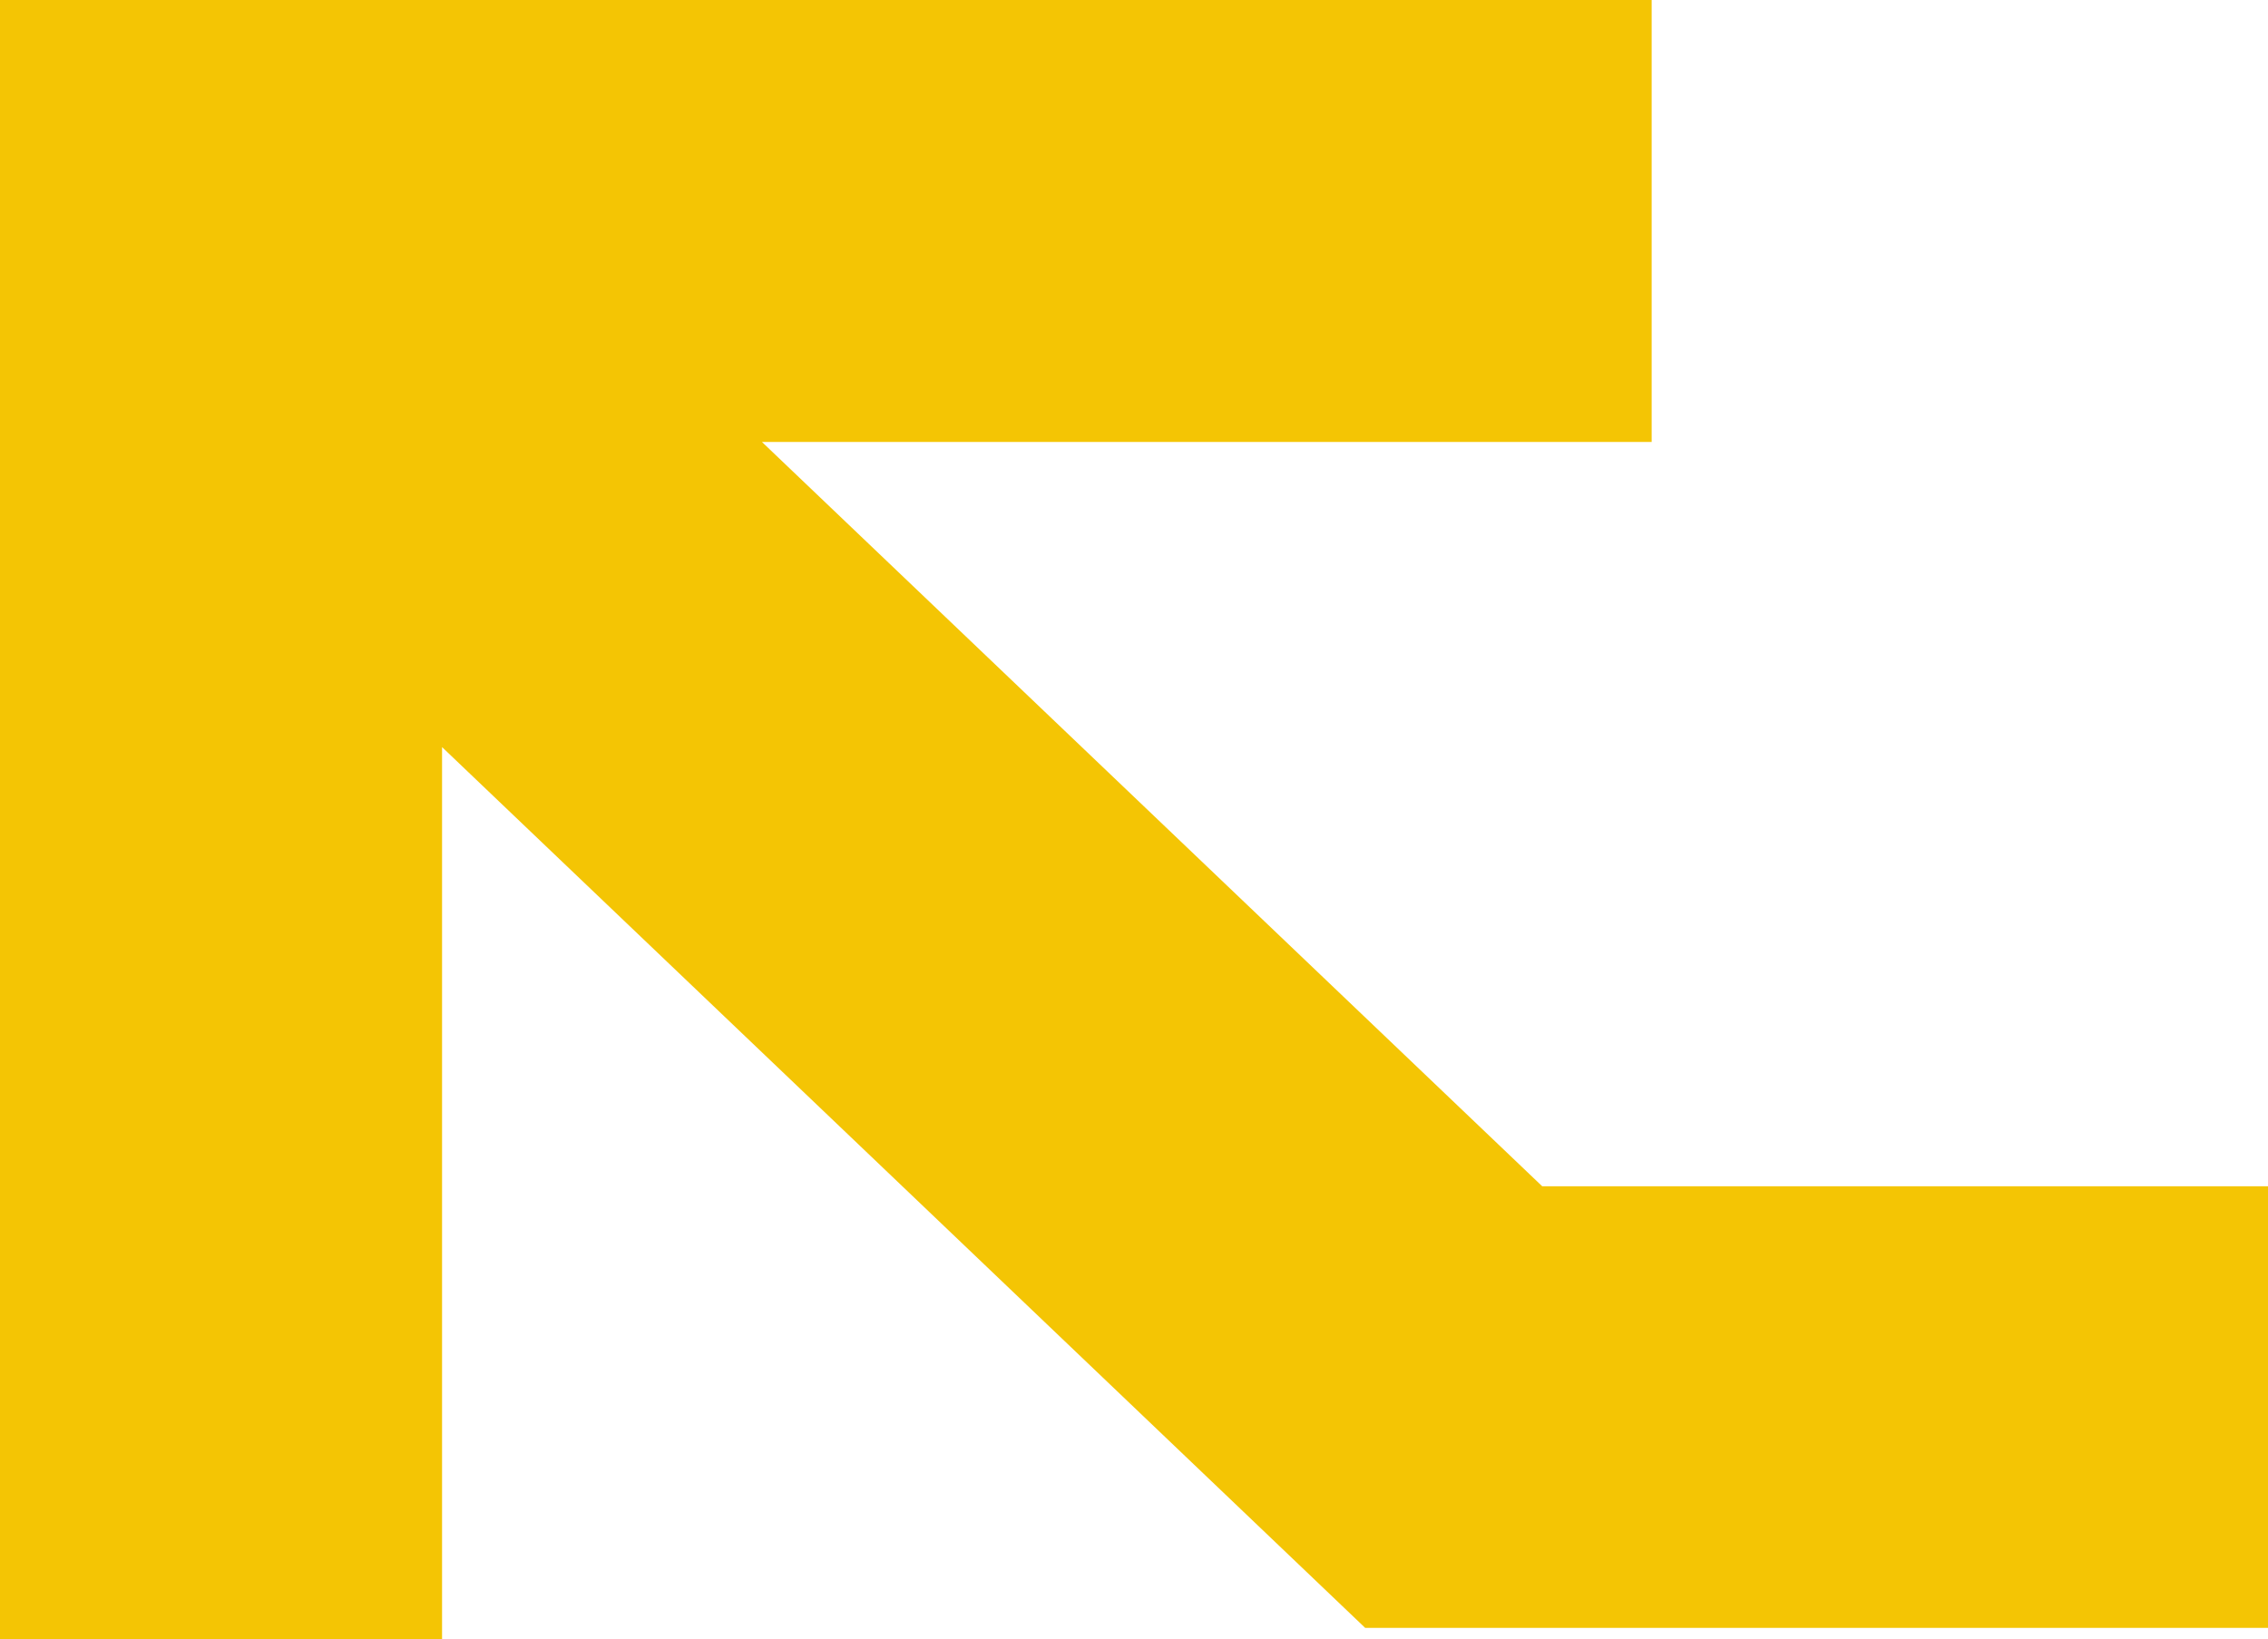<?xml version="1.0" encoding="UTF-8"?> <svg xmlns="http://www.w3.org/2000/svg" viewBox="0 0 57 41.21"><defs><style>.cls-1{fill:#f4c504;}</style></defs><g id="Слой_2" data-name="Слой 2"><g id="Слой_1-2" data-name="Слой 1"><path class="cls-1" d="M0,13.93V41.21H11.11V18.78l23.2,22.14H57V29.82H38.76L19.15,11.11H41.51V0H0Z"></path></g></g></svg> 